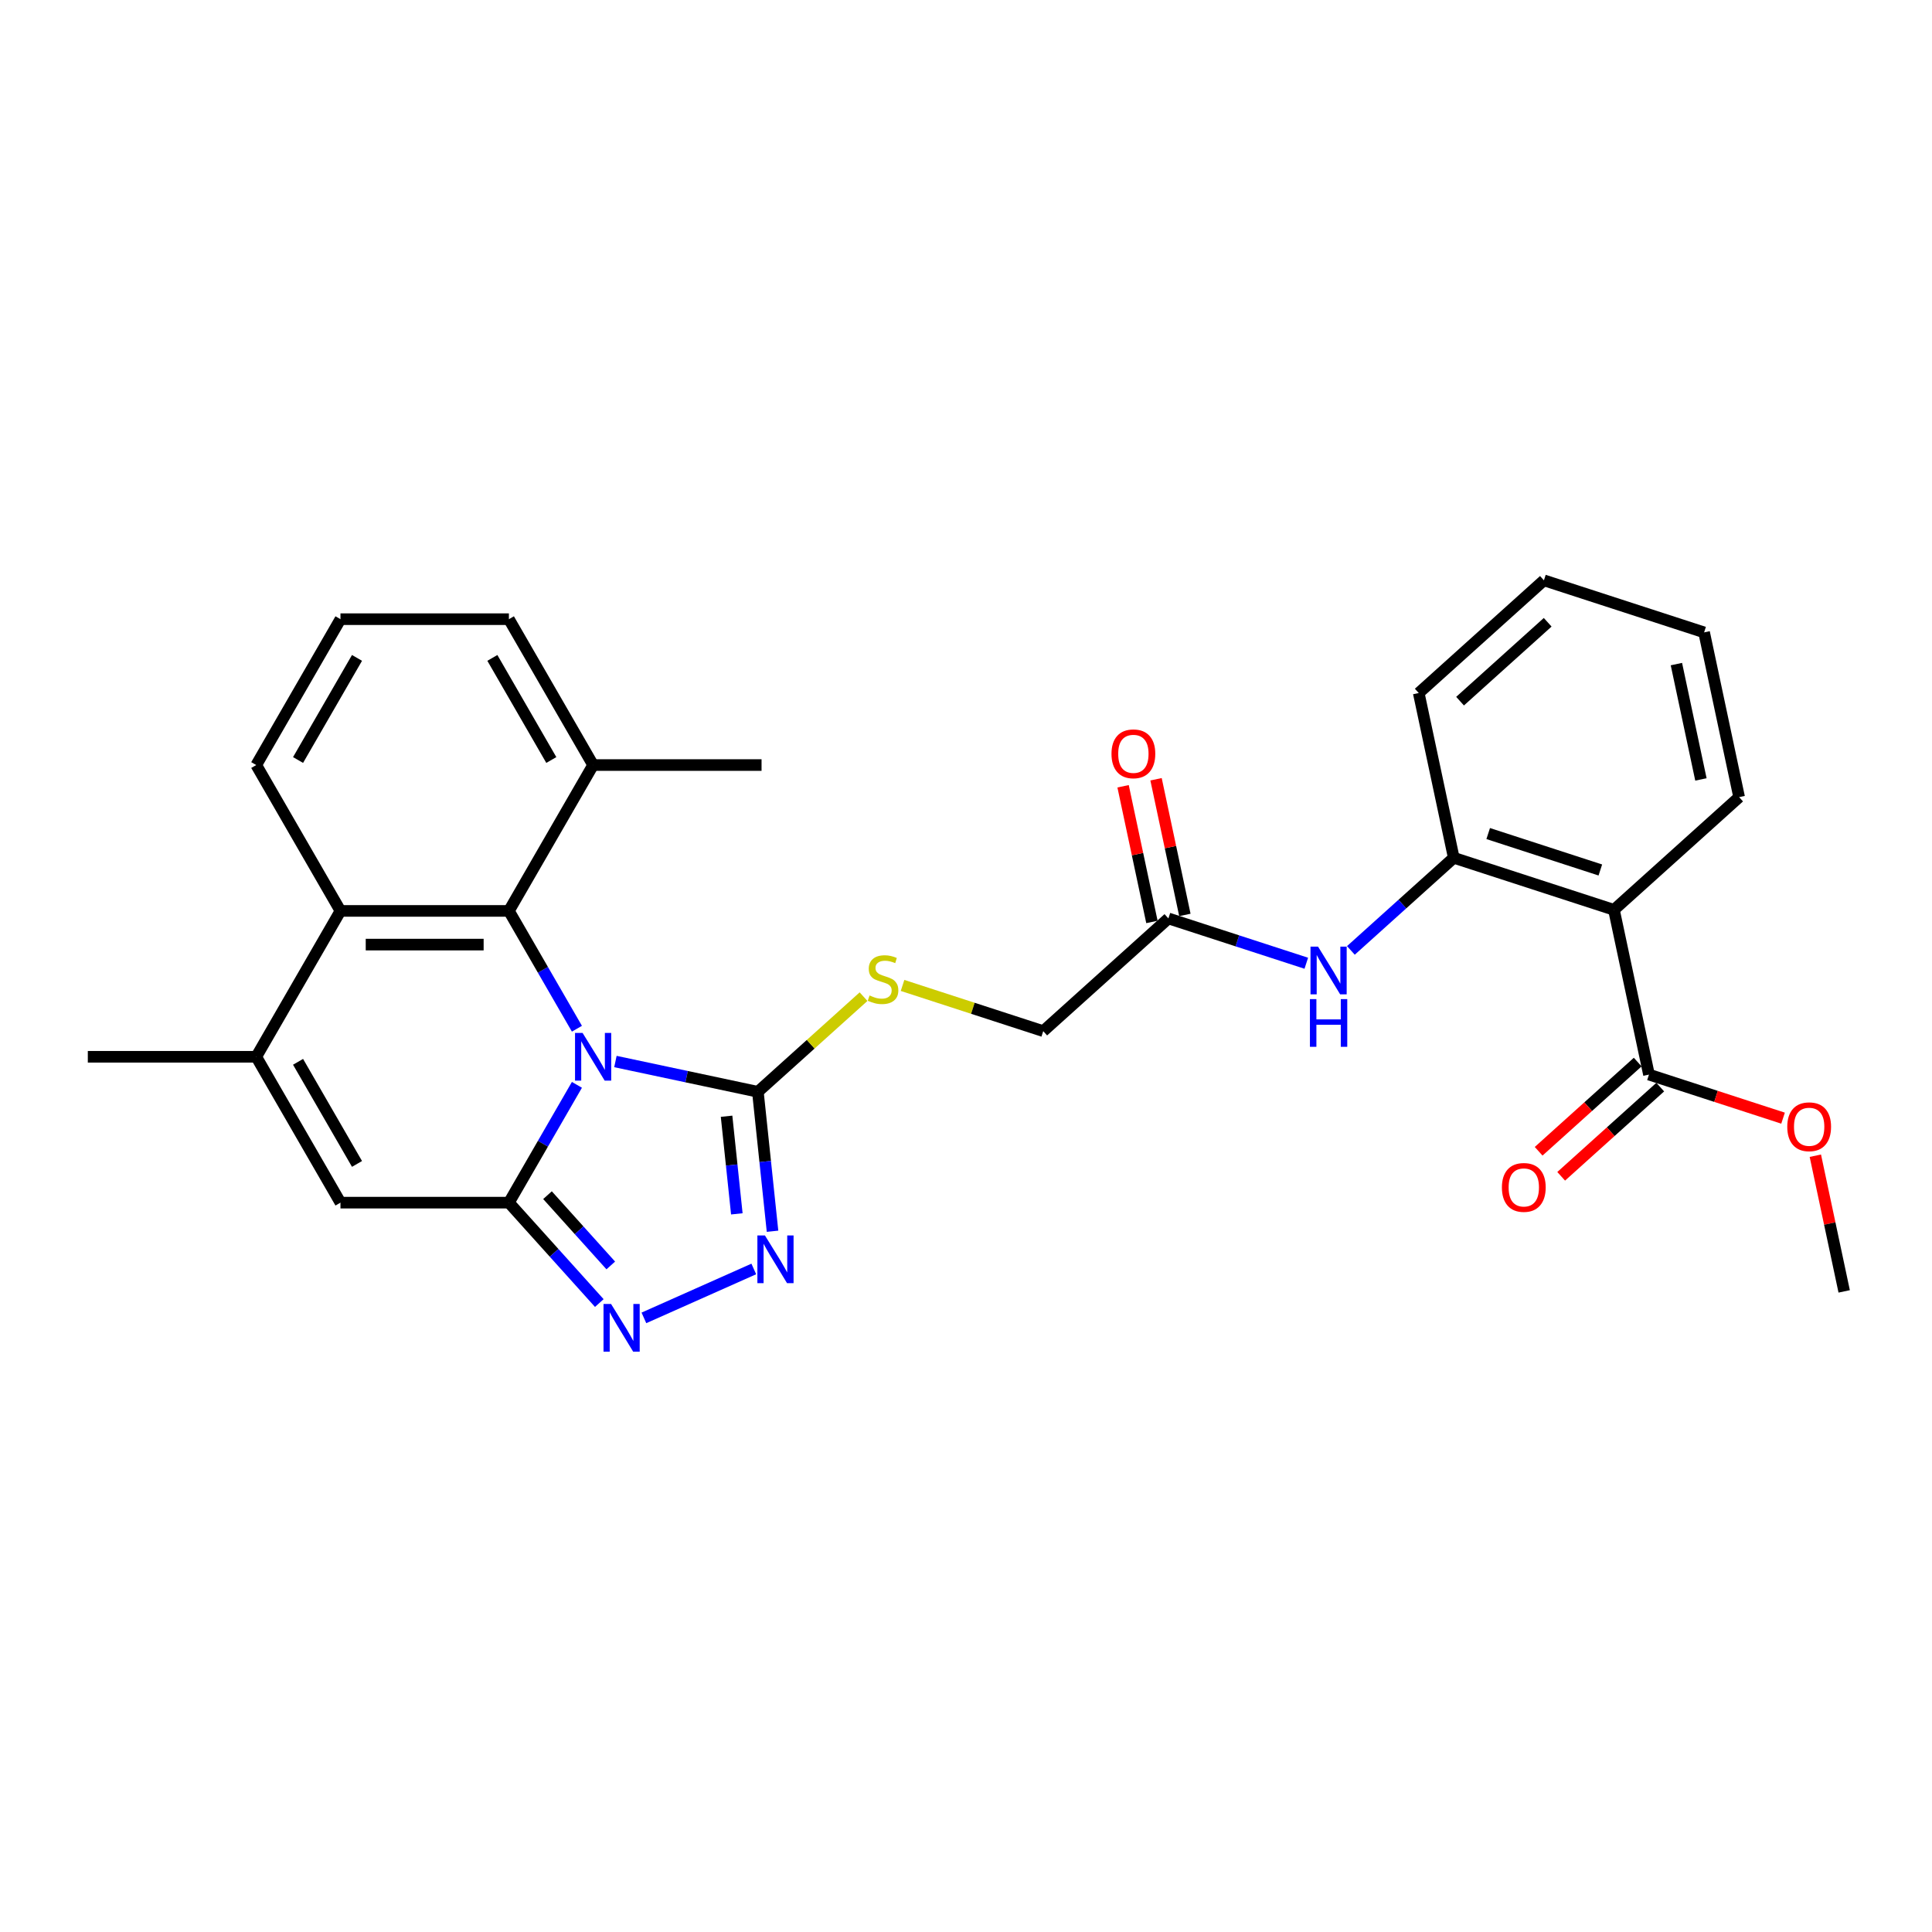 <?xml version='1.0' encoding='iso-8859-1'?>
<svg version='1.1' baseProfile='full'
              xmlns='http://www.w3.org/2000/svg'
                      xmlns:rdkit='http://www.rdkit.org/xml'
                      xmlns:xlink='http://www.w3.org/1999/xlink'
                  xml:space='preserve'
width='1000px' height='1000px' viewBox='0 0 1000 1000'>
<!-- END OF HEADER -->
<rect style='opacity:1.0;fill:#FFFFFF;stroke:none' width='1000' height='1000' x='0' y='0'> </rect>
<path class='bond-0' d='M 298.612,561.513 L 281.009,592.001' style='fill:none;fill-rule:evenodd;stroke:#0000FF;stroke-width:6px;stroke-linecap:butt;stroke-linejoin:miter;stroke-opacity:1' />
<path class='bond-0' d='M 281.009,592.001 L 263.407,622.489' style='fill:none;fill-rule:evenodd;stroke:#000000;stroke-width:6px;stroke-linecap:butt;stroke-linejoin:miter;stroke-opacity:1' />
<path class='bond-1' d='M 318.54,549.442 L 355.407,557.278' style='fill:none;fill-rule:evenodd;stroke:#0000FF;stroke-width:6px;stroke-linecap:butt;stroke-linejoin:miter;stroke-opacity:1' />
<path class='bond-1' d='M 355.407,557.278 L 392.273,565.114' style='fill:none;fill-rule:evenodd;stroke:#000000;stroke-width:6px;stroke-linecap:butt;stroke-linejoin:miter;stroke-opacity:1' />
<path class='bond-2' d='M 298.612,532.464 L 281.009,501.976' style='fill:none;fill-rule:evenodd;stroke:#0000FF;stroke-width:6px;stroke-linecap:butt;stroke-linejoin:miter;stroke-opacity:1' />
<path class='bond-2' d='M 281.009,501.976 L 263.407,471.488' style='fill:none;fill-rule:evenodd;stroke:#000000;stroke-width:6px;stroke-linecap:butt;stroke-linejoin:miter;stroke-opacity:1' />
<path class='bond-3' d='M 263.407,622.489 L 286.803,648.474' style='fill:none;fill-rule:evenodd;stroke:#000000;stroke-width:6px;stroke-linecap:butt;stroke-linejoin:miter;stroke-opacity:1' />
<path class='bond-3' d='M 286.803,648.474 L 310.2,674.458' style='fill:none;fill-rule:evenodd;stroke:#0000FF;stroke-width:6px;stroke-linecap:butt;stroke-linejoin:miter;stroke-opacity:1' />
<path class='bond-3' d='M 283.383,618.618 L 299.761,636.807' style='fill:none;fill-rule:evenodd;stroke:#000000;stroke-width:6px;stroke-linecap:butt;stroke-linejoin:miter;stroke-opacity:1' />
<path class='bond-3' d='M 299.761,636.807 L 316.138,654.996' style='fill:none;fill-rule:evenodd;stroke:#0000FF;stroke-width:6px;stroke-linecap:butt;stroke-linejoin:miter;stroke-opacity:1' />
<path class='bond-5' d='M 263.407,622.489 L 176.226,622.489' style='fill:none;fill-rule:evenodd;stroke:#000000;stroke-width:6px;stroke-linecap:butt;stroke-linejoin:miter;stroke-opacity:1' />
<path class='bond-4' d='M 392.273,565.114 L 396.066,601.204' style='fill:none;fill-rule:evenodd;stroke:#000000;stroke-width:6px;stroke-linecap:butt;stroke-linejoin:miter;stroke-opacity:1' />
<path class='bond-4' d='M 396.066,601.204 L 399.86,637.294' style='fill:none;fill-rule:evenodd;stroke:#0000FF;stroke-width:6px;stroke-linecap:butt;stroke-linejoin:miter;stroke-opacity:1' />
<path class='bond-4' d='M 376.071,577.764 L 378.726,603.027' style='fill:none;fill-rule:evenodd;stroke:#000000;stroke-width:6px;stroke-linecap:butt;stroke-linejoin:miter;stroke-opacity:1' />
<path class='bond-4' d='M 378.726,603.027 L 381.381,628.289' style='fill:none;fill-rule:evenodd;stroke:#0000FF;stroke-width:6px;stroke-linecap:butt;stroke-linejoin:miter;stroke-opacity:1' />
<path class='bond-12' d='M 392.273,565.114 L 419.62,540.492' style='fill:none;fill-rule:evenodd;stroke:#000000;stroke-width:6px;stroke-linecap:butt;stroke-linejoin:miter;stroke-opacity:1' />
<path class='bond-12' d='M 419.62,540.492 L 446.966,515.869' style='fill:none;fill-rule:evenodd;stroke:#CCCC00;stroke-width:6px;stroke-linecap:butt;stroke-linejoin:miter;stroke-opacity:1' />
<path class='bond-8' d='M 263.407,471.488 L 176.226,471.488' style='fill:none;fill-rule:evenodd;stroke:#000000;stroke-width:6px;stroke-linecap:butt;stroke-linejoin:miter;stroke-opacity:1' />
<path class='bond-8' d='M 250.33,488.924 L 189.303,488.924' style='fill:none;fill-rule:evenodd;stroke:#000000;stroke-width:6px;stroke-linecap:butt;stroke-linejoin:miter;stroke-opacity:1' />
<path class='bond-14' d='M 263.407,471.488 L 306.997,395.987' style='fill:none;fill-rule:evenodd;stroke:#000000;stroke-width:6px;stroke-linecap:butt;stroke-linejoin:miter;stroke-opacity:1' />
<path class='bond-29' d='M 333.285,682.138 L 390.159,656.816' style='fill:none;fill-rule:evenodd;stroke:#0000FF;stroke-width:6px;stroke-linecap:butt;stroke-linejoin:miter;stroke-opacity:1' />
<path class='bond-30' d='M 176.226,622.489 L 132.636,546.989' style='fill:none;fill-rule:evenodd;stroke:#000000;stroke-width:6px;stroke-linecap:butt;stroke-linejoin:miter;stroke-opacity:1' />
<path class='bond-30' d='M 184.788,602.446 L 154.274,549.596' style='fill:none;fill-rule:evenodd;stroke:#000000;stroke-width:6px;stroke-linecap:butt;stroke-linejoin:miter;stroke-opacity:1' />
<path class='bond-6' d='M 132.636,546.989 L 176.226,471.488' style='fill:none;fill-rule:evenodd;stroke:#000000;stroke-width:6px;stroke-linecap:butt;stroke-linejoin:miter;stroke-opacity:1' />
<path class='bond-19' d='M 132.636,546.989 L 45.455,546.989' style='fill:none;fill-rule:evenodd;stroke:#000000;stroke-width:6px;stroke-linecap:butt;stroke-linejoin:miter;stroke-opacity:1' />
<path class='bond-7' d='M 835.38,470.929 L 752.466,443.989' style='fill:none;fill-rule:evenodd;stroke:#000000;stroke-width:6px;stroke-linecap:butt;stroke-linejoin:miter;stroke-opacity:1' />
<path class='bond-7' d='M 828.331,450.305 L 770.291,431.447' style='fill:none;fill-rule:evenodd;stroke:#000000;stroke-width:6px;stroke-linecap:butt;stroke-linejoin:miter;stroke-opacity:1' />
<path class='bond-10' d='M 835.38,470.929 L 853.505,556.205' style='fill:none;fill-rule:evenodd;stroke:#000000;stroke-width:6px;stroke-linecap:butt;stroke-linejoin:miter;stroke-opacity:1' />
<path class='bond-20' d='M 835.38,470.929 L 900.168,412.594' style='fill:none;fill-rule:evenodd;stroke:#000000;stroke-width:6px;stroke-linecap:butt;stroke-linejoin:miter;stroke-opacity:1' />
<path class='bond-21' d='M 176.226,471.488 L 132.636,395.987' style='fill:none;fill-rule:evenodd;stroke:#000000;stroke-width:6px;stroke-linecap:butt;stroke-linejoin:miter;stroke-opacity:1' />
<path class='bond-9' d='M 752.466,443.989 L 725.843,467.96' style='fill:none;fill-rule:evenodd;stroke:#000000;stroke-width:6px;stroke-linecap:butt;stroke-linejoin:miter;stroke-opacity:1' />
<path class='bond-9' d='M 725.843,467.96 L 699.22,491.931' style='fill:none;fill-rule:evenodd;stroke:#0000FF;stroke-width:6px;stroke-linecap:butt;stroke-linejoin:miter;stroke-opacity:1' />
<path class='bond-22' d='M 752.466,443.989 L 734.34,358.713' style='fill:none;fill-rule:evenodd;stroke:#000000;stroke-width:6px;stroke-linecap:butt;stroke-linejoin:miter;stroke-opacity:1' />
<path class='bond-15' d='M 847.672,549.726 L 822.034,572.81' style='fill:none;fill-rule:evenodd;stroke:#000000;stroke-width:6px;stroke-linecap:butt;stroke-linejoin:miter;stroke-opacity:1' />
<path class='bond-15' d='M 822.034,572.81 L 796.397,595.895' style='fill:none;fill-rule:evenodd;stroke:#FF0000;stroke-width:6px;stroke-linecap:butt;stroke-linejoin:miter;stroke-opacity:1' />
<path class='bond-15' d='M 859.339,562.684 L 833.702,585.768' style='fill:none;fill-rule:evenodd;stroke:#000000;stroke-width:6px;stroke-linecap:butt;stroke-linejoin:miter;stroke-opacity:1' />
<path class='bond-15' d='M 833.702,585.768 L 808.064,608.852' style='fill:none;fill-rule:evenodd;stroke:#FF0000;stroke-width:6px;stroke-linecap:butt;stroke-linejoin:miter;stroke-opacity:1' />
<path class='bond-18' d='M 853.505,556.205 L 888.206,567.48' style='fill:none;fill-rule:evenodd;stroke:#000000;stroke-width:6px;stroke-linecap:butt;stroke-linejoin:miter;stroke-opacity:1' />
<path class='bond-18' d='M 888.206,567.48 L 922.906,578.755' style='fill:none;fill-rule:evenodd;stroke:#FF0000;stroke-width:6px;stroke-linecap:butt;stroke-linejoin:miter;stroke-opacity:1' />
<path class='bond-11' d='M 676.135,498.574 L 640.449,486.979' style='fill:none;fill-rule:evenodd;stroke:#0000FF;stroke-width:6px;stroke-linecap:butt;stroke-linejoin:miter;stroke-opacity:1' />
<path class='bond-11' d='M 640.449,486.979 L 604.763,475.384' style='fill:none;fill-rule:evenodd;stroke:#000000;stroke-width:6px;stroke-linecap:butt;stroke-linejoin:miter;stroke-opacity:1' />
<path class='bond-17' d='M 467.157,510.059 L 503.566,521.889' style='fill:none;fill-rule:evenodd;stroke:#CCCC00;stroke-width:6px;stroke-linecap:butt;stroke-linejoin:miter;stroke-opacity:1' />
<path class='bond-17' d='M 503.566,521.889 L 539.975,533.719' style='fill:none;fill-rule:evenodd;stroke:#000000;stroke-width:6px;stroke-linecap:butt;stroke-linejoin:miter;stroke-opacity:1' />
<path class='bond-13' d='M 604.763,475.384 L 539.975,533.719' style='fill:none;fill-rule:evenodd;stroke:#000000;stroke-width:6px;stroke-linecap:butt;stroke-linejoin:miter;stroke-opacity:1' />
<path class='bond-16' d='M 613.291,473.571 L 605.827,438.457' style='fill:none;fill-rule:evenodd;stroke:#000000;stroke-width:6px;stroke-linecap:butt;stroke-linejoin:miter;stroke-opacity:1' />
<path class='bond-16' d='M 605.827,438.457 L 598.364,403.343' style='fill:none;fill-rule:evenodd;stroke:#FF0000;stroke-width:6px;stroke-linecap:butt;stroke-linejoin:miter;stroke-opacity:1' />
<path class='bond-16' d='M 596.236,477.197 L 588.772,442.082' style='fill:none;fill-rule:evenodd;stroke:#000000;stroke-width:6px;stroke-linecap:butt;stroke-linejoin:miter;stroke-opacity:1' />
<path class='bond-16' d='M 588.772,442.082 L 581.308,406.968' style='fill:none;fill-rule:evenodd;stroke:#FF0000;stroke-width:6px;stroke-linecap:butt;stroke-linejoin:miter;stroke-opacity:1' />
<path class='bond-24' d='M 306.997,395.987 L 263.407,320.486' style='fill:none;fill-rule:evenodd;stroke:#000000;stroke-width:6px;stroke-linecap:butt;stroke-linejoin:miter;stroke-opacity:1' />
<path class='bond-24' d='M 285.359,393.38 L 254.845,340.529' style='fill:none;fill-rule:evenodd;stroke:#000000;stroke-width:6px;stroke-linecap:butt;stroke-linejoin:miter;stroke-opacity:1' />
<path class='bond-25' d='M 306.997,395.987 L 394.178,395.987' style='fill:none;fill-rule:evenodd;stroke:#000000;stroke-width:6px;stroke-linecap:butt;stroke-linejoin:miter;stroke-opacity:1' />
<path class='bond-26' d='M 939.618,598.193 L 947.082,633.307' style='fill:none;fill-rule:evenodd;stroke:#FF0000;stroke-width:6px;stroke-linecap:butt;stroke-linejoin:miter;stroke-opacity:1' />
<path class='bond-26' d='M 947.082,633.307 L 954.545,668.421' style='fill:none;fill-rule:evenodd;stroke:#000000;stroke-width:6px;stroke-linecap:butt;stroke-linejoin:miter;stroke-opacity:1' />
<path class='bond-32' d='M 900.168,412.594 L 882.042,327.318' style='fill:none;fill-rule:evenodd;stroke:#000000;stroke-width:6px;stroke-linecap:butt;stroke-linejoin:miter;stroke-opacity:1' />
<path class='bond-32' d='M 880.394,403.428 L 867.705,343.735' style='fill:none;fill-rule:evenodd;stroke:#000000;stroke-width:6px;stroke-linecap:butt;stroke-linejoin:miter;stroke-opacity:1' />
<path class='bond-31' d='M 132.636,395.987 L 176.226,320.486' style='fill:none;fill-rule:evenodd;stroke:#000000;stroke-width:6px;stroke-linecap:butt;stroke-linejoin:miter;stroke-opacity:1' />
<path class='bond-31' d='M 154.274,393.38 L 184.788,340.529' style='fill:none;fill-rule:evenodd;stroke:#000000;stroke-width:6px;stroke-linecap:butt;stroke-linejoin:miter;stroke-opacity:1' />
<path class='bond-28' d='M 734.34,358.713 L 799.128,300.378' style='fill:none;fill-rule:evenodd;stroke:#000000;stroke-width:6px;stroke-linecap:butt;stroke-linejoin:miter;stroke-opacity:1' />
<path class='bond-28' d='M 755.725,362.92 L 801.077,322.086' style='fill:none;fill-rule:evenodd;stroke:#000000;stroke-width:6px;stroke-linecap:butt;stroke-linejoin:miter;stroke-opacity:1' />
<path class='bond-23' d='M 176.226,320.486 L 263.407,320.486' style='fill:none;fill-rule:evenodd;stroke:#000000;stroke-width:6px;stroke-linecap:butt;stroke-linejoin:miter;stroke-opacity:1' />
<path class='bond-27' d='M 882.042,327.318 L 799.128,300.378' style='fill:none;fill-rule:evenodd;stroke:#000000;stroke-width:6px;stroke-linecap:butt;stroke-linejoin:miter;stroke-opacity:1' />
<path  class='atom-0' d='M 301.54 534.644
L 309.63 547.721
Q 310.432 549.011, 311.723 551.348
Q 313.013 553.684, 313.083 553.824
L 313.083 534.644
L 316.361 534.644
L 316.361 559.333
L 312.978 559.333
L 304.295 545.036
Q 303.284 543.362, 302.202 541.444
Q 301.156 539.526, 300.842 538.933
L 300.842 559.333
L 297.634 559.333
L 297.634 534.644
L 301.54 534.644
' fill='#0000FF'/>
<path  class='atom-4' d='M 316.285 674.933
L 324.375 688.01
Q 325.177 689.3, 326.468 691.637
Q 327.758 693.973, 327.828 694.113
L 327.828 674.933
L 331.106 674.933
L 331.106 699.622
L 327.723 699.622
L 319.04 685.325
Q 318.028 683.651, 316.947 681.733
Q 315.901 679.815, 315.587 679.222
L 315.587 699.622
L 312.379 699.622
L 312.379 674.933
L 316.285 674.933
' fill='#0000FF'/>
<path  class='atom-5' d='M 395.929 639.473
L 404.019 652.55
Q 404.821 653.84, 406.111 656.177
Q 407.402 658.513, 407.471 658.653
L 407.471 639.473
L 410.749 639.473
L 410.749 664.163
L 407.367 664.163
L 398.684 649.865
Q 397.672 648.191, 396.591 646.273
Q 395.545 644.355, 395.231 643.762
L 395.231 664.163
L 392.023 664.163
L 392.023 639.473
L 395.929 639.473
' fill='#0000FF'/>
<path  class='atom-12' d='M 682.22 489.98
L 690.31 503.057
Q 691.112 504.347, 692.403 506.683
Q 693.693 509.02, 693.763 509.159
L 693.763 489.98
L 697.041 489.98
L 697.041 514.669
L 693.658 514.669
L 684.975 500.372
Q 683.964 498.698, 682.883 496.78
Q 681.836 494.862, 681.522 494.269
L 681.522 514.669
L 678.314 514.669
L 678.314 489.98
L 682.22 489.98
' fill='#0000FF'/>
<path  class='atom-12' d='M 678.018 517.138
L 681.366 517.138
L 681.366 527.635
L 693.989 527.635
L 693.989 517.138
L 697.337 517.138
L 697.337 541.828
L 693.989 541.828
L 693.989 530.425
L 681.366 530.425
L 681.366 541.828
L 678.018 541.828
L 678.018 517.138
' fill='#0000FF'/>
<path  class='atom-13' d='M 450.087 515.253
Q 450.366 515.358, 451.517 515.846
Q 452.667 516.334, 453.923 516.648
Q 455.213 516.927, 456.469 516.927
Q 458.805 516.927, 460.165 515.811
Q 461.525 514.66, 461.525 512.672
Q 461.525 511.312, 460.828 510.476
Q 460.165 509.639, 459.119 509.185
Q 458.073 508.732, 456.329 508.209
Q 454.132 507.546, 452.807 506.919
Q 451.517 506.291, 450.575 504.966
Q 449.668 503.641, 449.668 501.409
Q 449.668 498.305, 451.761 496.387
Q 453.888 494.469, 458.073 494.469
Q 460.932 494.469, 464.175 495.829
L 463.373 498.514
Q 460.409 497.294, 458.177 497.294
Q 455.771 497.294, 454.446 498.305
Q 453.121 499.281, 453.156 500.99
Q 453.156 502.315, 453.818 503.117
Q 454.516 503.919, 455.492 504.373
Q 456.503 504.826, 458.177 505.349
Q 460.409 506.047, 461.734 506.744
Q 463.059 507.442, 464.001 508.871
Q 464.977 510.266, 464.977 512.672
Q 464.977 516.09, 462.676 517.938
Q 460.409 519.752, 456.608 519.752
Q 454.411 519.752, 452.737 519.263
Q 451.098 518.81, 449.145 518.008
L 450.087 515.253
' fill='#CCCC00'/>
<path  class='atom-16' d='M 777.384 614.61
Q 777.384 608.682, 780.313 605.369
Q 783.242 602.056, 788.717 602.056
Q 794.192 602.056, 797.122 605.369
Q 800.051 608.682, 800.051 614.61
Q 800.051 620.608, 797.087 624.026
Q 794.123 627.409, 788.717 627.409
Q 783.277 627.409, 780.313 624.026
Q 777.384 620.643, 777.384 614.61
M 788.717 624.619
Q 792.484 624.619, 794.506 622.108
Q 796.564 619.562, 796.564 614.61
Q 796.564 609.763, 794.506 607.322
Q 792.484 604.846, 788.717 604.846
Q 784.951 604.846, 782.894 607.287
Q 780.871 609.728, 780.871 614.61
Q 780.871 619.597, 782.894 622.108
Q 784.951 624.619, 788.717 624.619
' fill='#FF0000'/>
<path  class='atom-17' d='M 575.304 390.178
Q 575.304 384.25, 578.233 380.937
Q 581.163 377.624, 586.637 377.624
Q 592.112 377.624, 595.042 380.937
Q 597.971 384.25, 597.971 390.178
Q 597.971 396.176, 595.007 399.593
Q 592.043 402.976, 586.637 402.976
Q 581.197 402.976, 578.233 399.593
Q 575.304 396.211, 575.304 390.178
M 586.637 400.186
Q 590.404 400.186, 592.426 397.675
Q 594.484 395.13, 594.484 390.178
Q 594.484 385.331, 592.426 382.89
Q 590.404 380.414, 586.637 380.414
Q 582.871 380.414, 580.814 382.855
Q 578.791 385.296, 578.791 390.178
Q 578.791 395.165, 580.814 397.675
Q 582.871 400.186, 586.637 400.186
' fill='#FF0000'/>
<path  class='atom-19' d='M 925.086 583.215
Q 925.086 577.287, 928.015 573.974
Q 930.945 570.661, 936.42 570.661
Q 941.894 570.661, 944.824 573.974
Q 947.753 577.287, 947.753 583.215
Q 947.753 589.213, 944.789 592.631
Q 941.825 596.013, 936.42 596.013
Q 930.979 596.013, 928.015 592.631
Q 925.086 589.248, 925.086 583.215
M 936.42 593.224
Q 940.186 593.224, 942.208 590.713
Q 944.266 588.167, 944.266 583.215
Q 944.266 578.368, 942.208 575.927
Q 940.186 573.451, 936.42 573.451
Q 932.653 573.451, 930.596 575.892
Q 928.573 578.333, 928.573 583.215
Q 928.573 588.202, 930.596 590.713
Q 932.653 593.224, 936.42 593.224
' fill='#FF0000'/>
</svg>
